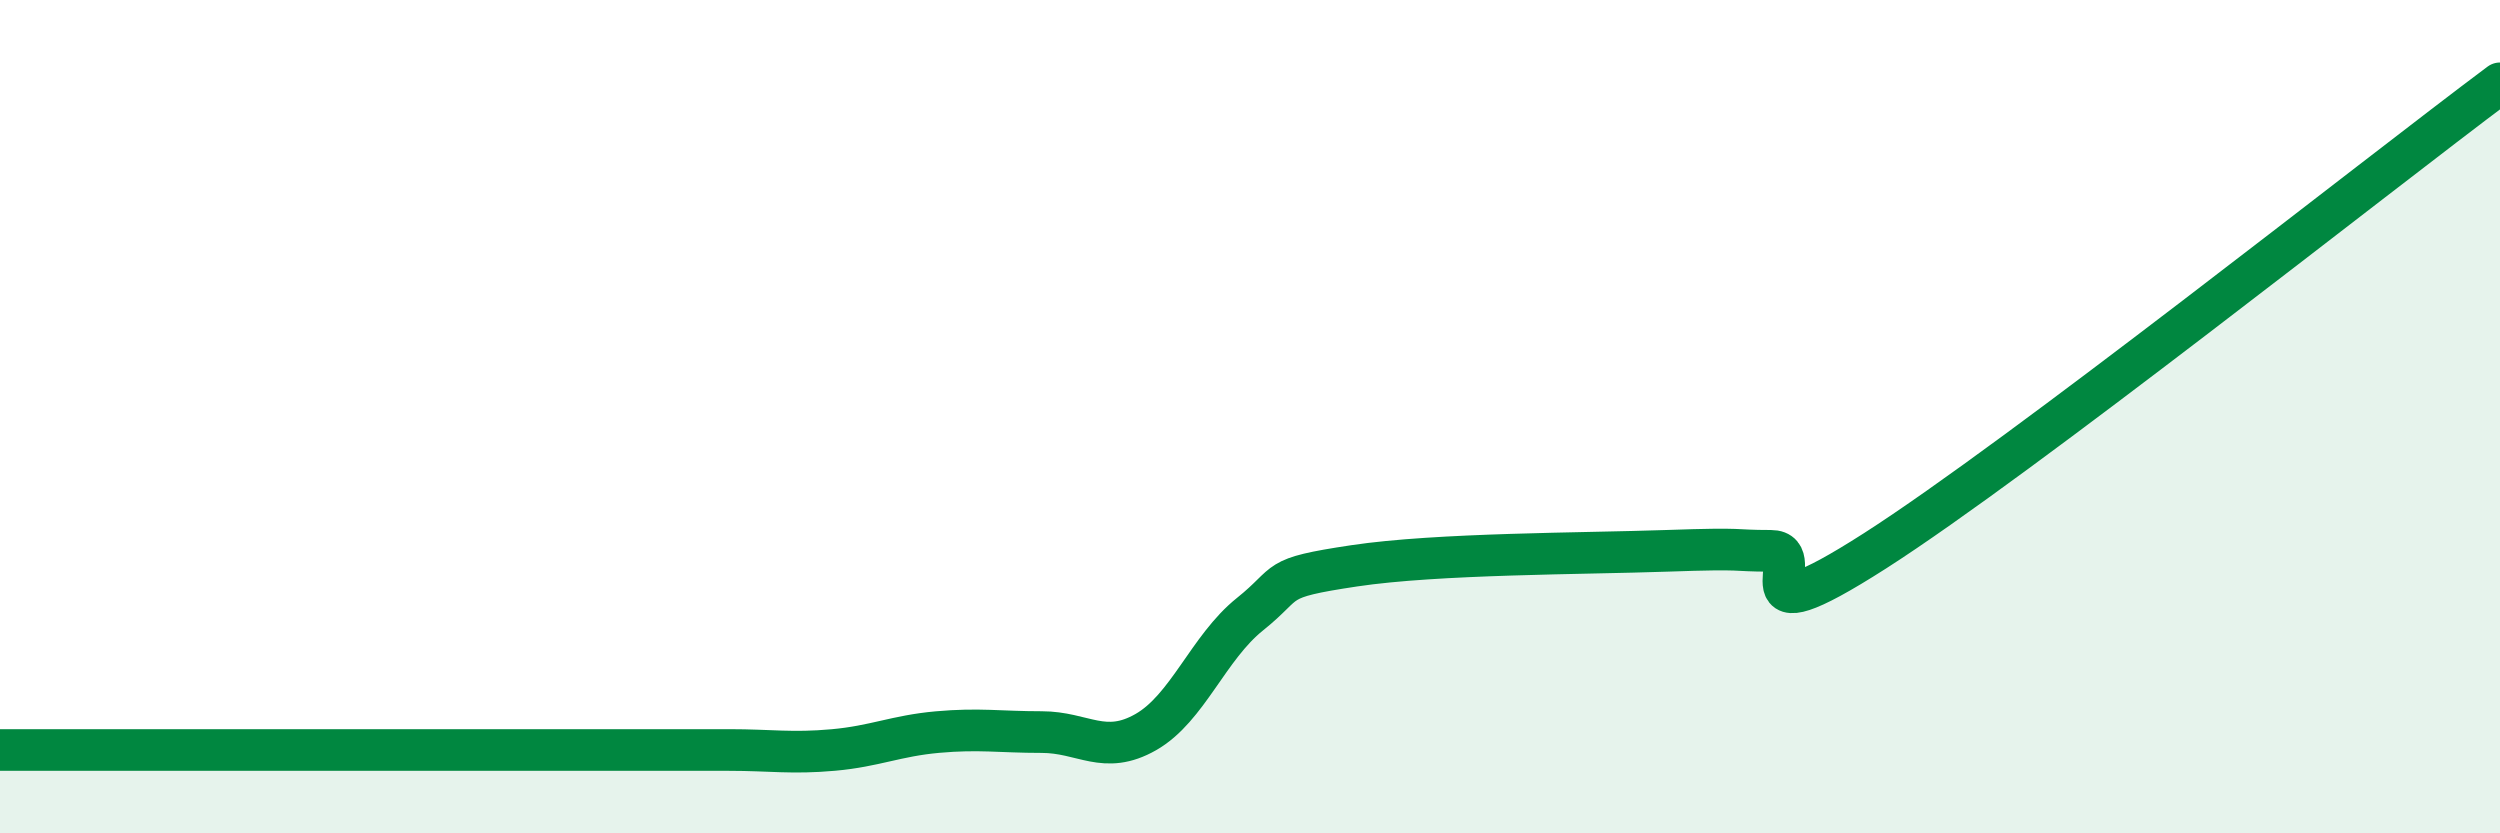 
    <svg width="60" height="20" viewBox="0 0 60 20" xmlns="http://www.w3.org/2000/svg">
      <path
        d="M 0,18 C 0.5,18 1.5,18 2.5,18 C 3.5,18 4,18 5,18 C 6,18 6.5,18 7.5,18 C 8.5,18 9,18 10,18 C 11,18 11.5,18 12.5,18 C 13.5,18 14,18 15,18 C 16,18 16.5,18 17.5,18 C 18.5,18 19,18.09 20,18 C 21,17.91 21.5,17.66 22.5,17.57 C 23.5,17.48 24,17.57 25,17.57 C 26,17.57 26.5,18.14 27.5,17.57 C 28.5,17 29,15.54 30,14.74 C 31,13.94 30.5,13.88 32.5,13.58 C 34.5,13.28 38,13.29 40,13.22 C 42,13.15 41.5,13.22 42.5,13.22 C 43.5,13.22 41.5,15.46 45,13.22 C 48.5,10.98 57,4.24 60,2L60 20L0 20Z"
        fill="#008740"
        opacity="0.1"
        stroke-linecap="round"
        stroke-linejoin="round"
      />
      <path
        d="M 0,18 C 0.5,18 1.5,18 2.5,18 C 3.5,18 4,18 5,18 C 6,18 6.5,18 7.5,18 C 8.5,18 9,18 10,18 C 11,18 11.5,18 12.5,18 C 13.5,18 14,18 15,18 C 16,18 16.5,18 17.5,18 C 18.5,18 19,18.09 20,18 C 21,17.91 21.5,17.66 22.5,17.57 C 23.5,17.48 24,17.57 25,17.57 C 26,17.57 26.5,18.14 27.5,17.57 C 28.5,17 29,15.54 30,14.74 C 31,13.94 30.5,13.88 32.5,13.58 C 34.5,13.28 38,13.29 40,13.22 C 42,13.15 41.5,13.22 42.5,13.22 C 43.5,13.22 41.5,15.46 45,13.22 C 48.5,10.98 57,4.24 60,2"
        stroke="#008740"
        stroke-width="1"
        fill="none"
        stroke-linecap="round"
        stroke-linejoin="round"
      />
    </svg>
  